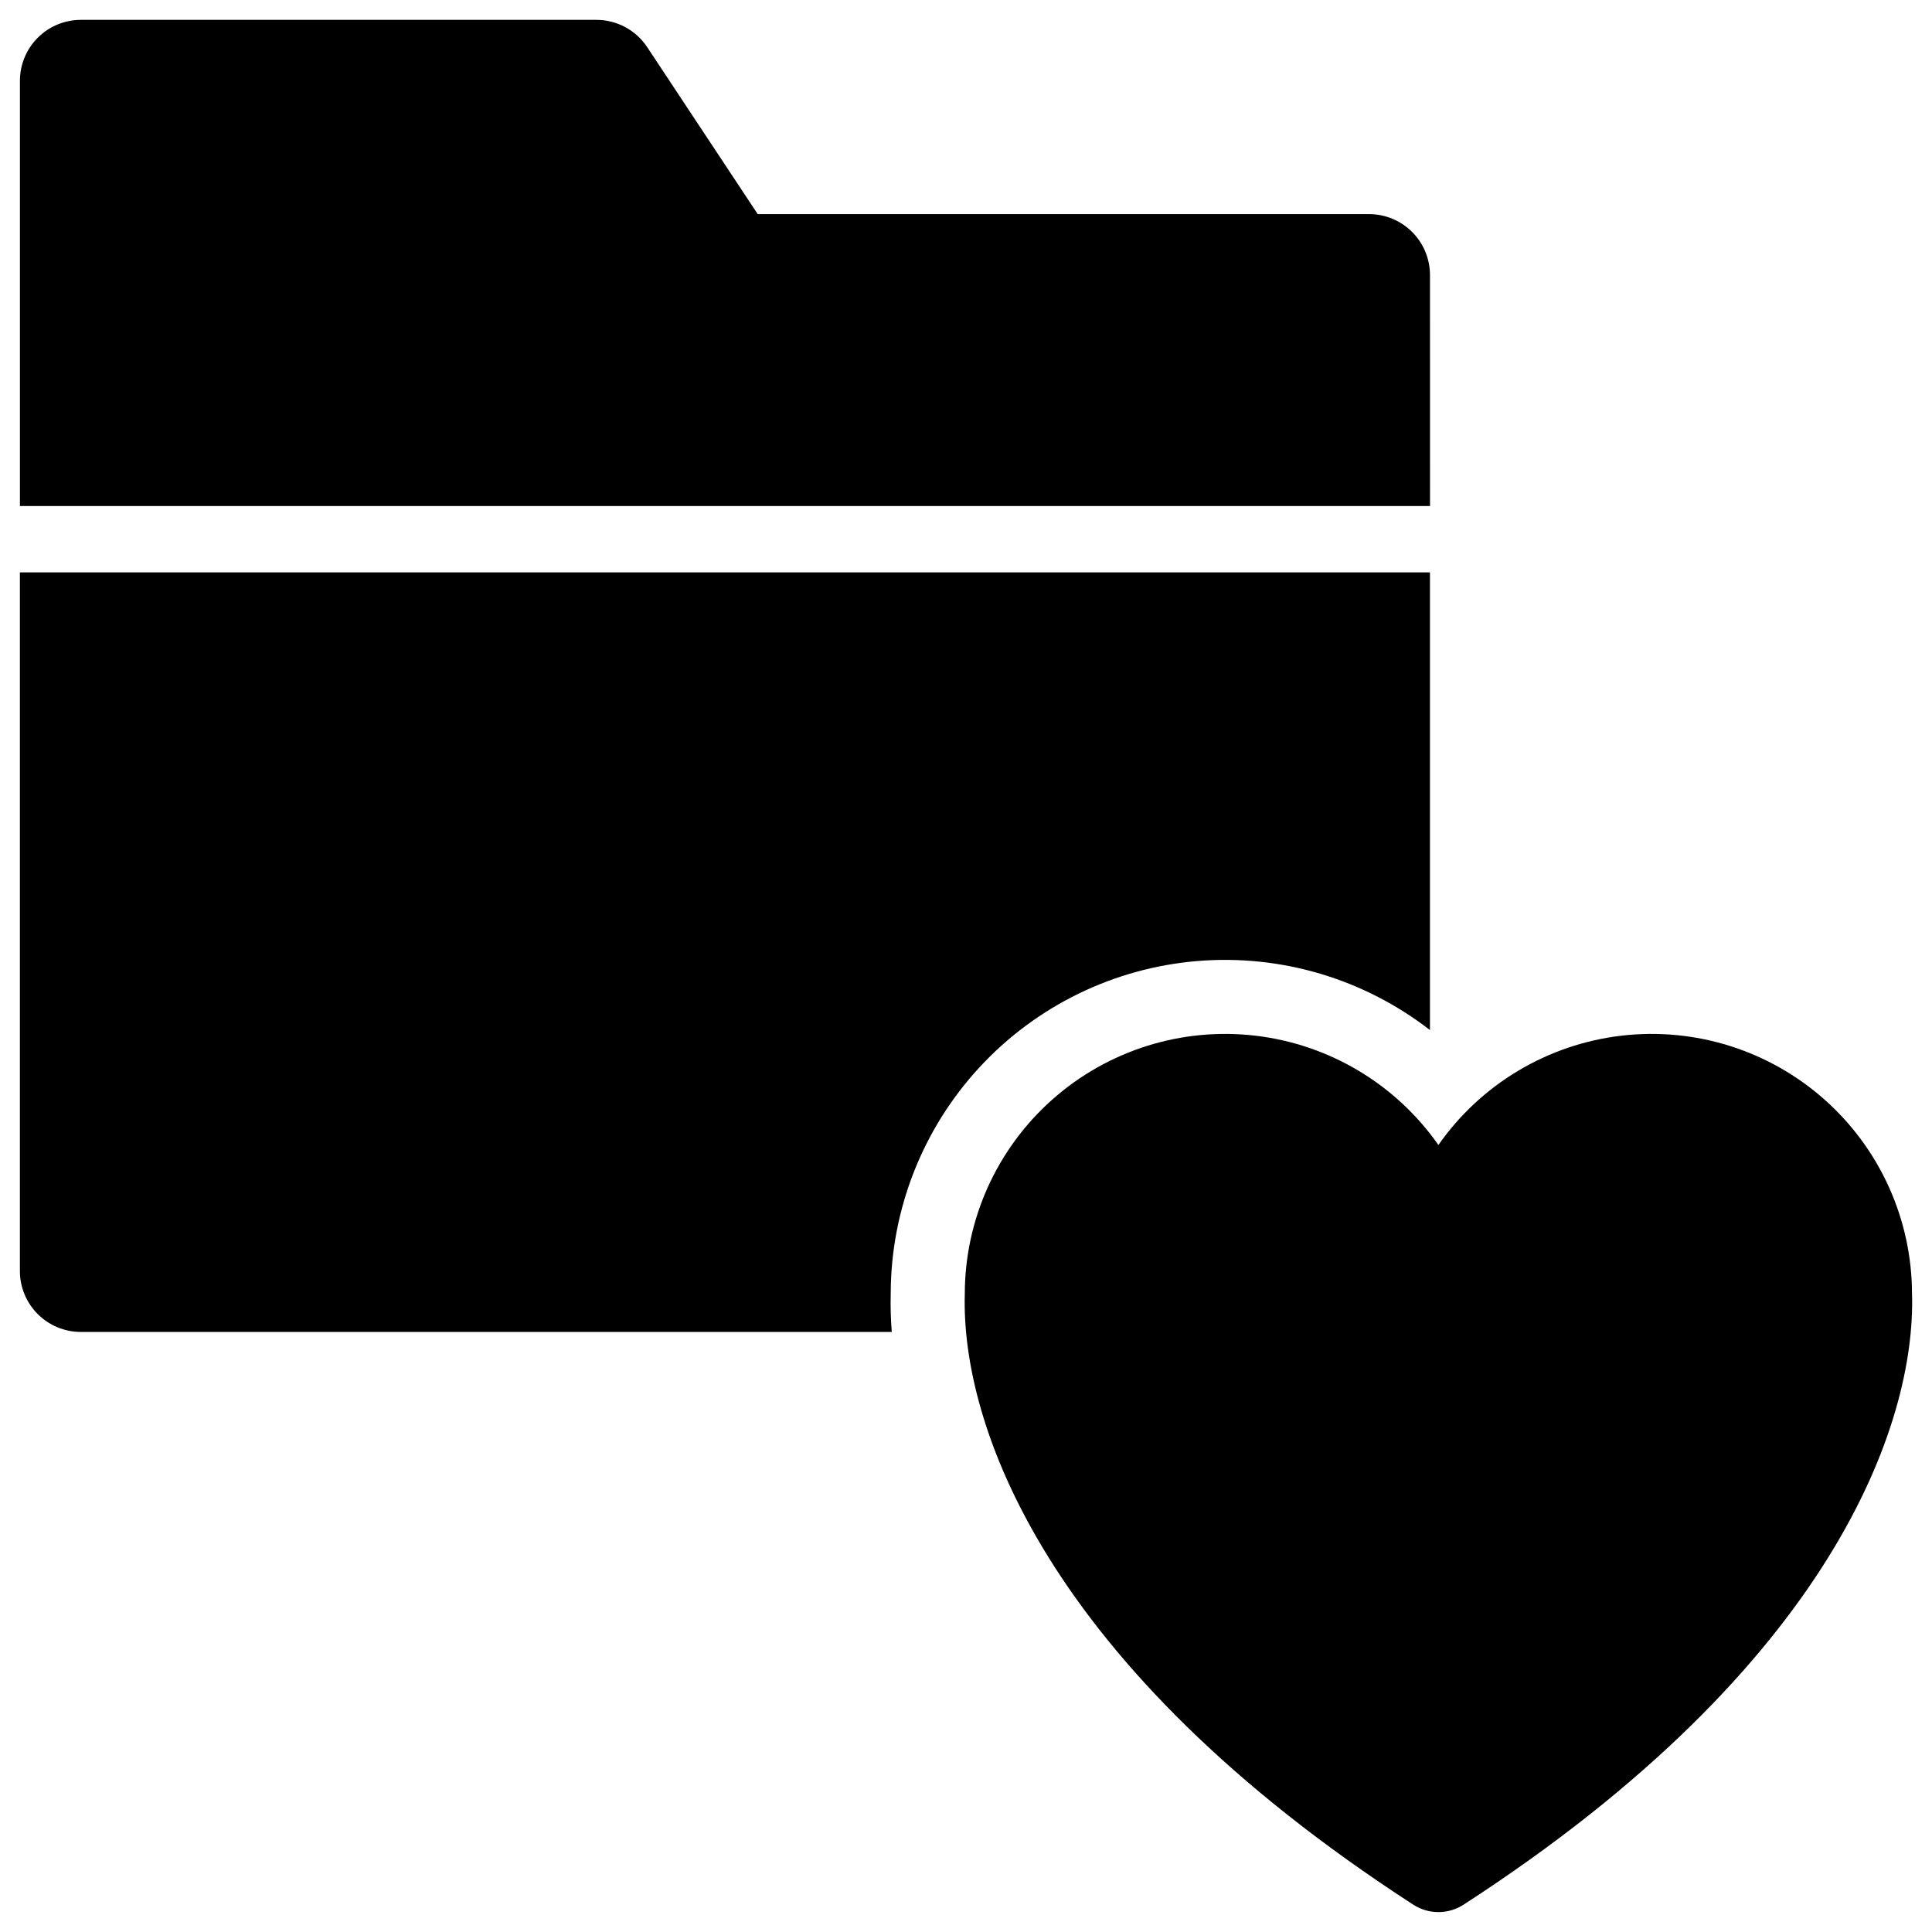 <?xml version="1.0" encoding="UTF-8"?>
<!-- Uploaded to: SVG Repo, www.svgrepo.com, Generator: SVG Repo Mixer Tools -->
<svg fill="#000000" width="800px" height="800px" version="1.1" viewBox="144 144 512 512" xmlns="http://www.w3.org/2000/svg">
 <g>
  <path d="m522.96 216.89c-0.004-4.285-1.703-8.391-4.731-11.418-3.031-3.027-7.137-4.731-11.418-4.731h-162.01l-29.289-44.246c-2.992-4.516-8.047-7.234-13.465-7.231h-136.62c-4.281 0-8.391 1.703-11.418 4.731s-4.731 7.137-4.731 11.418v112.69h373.69z"/>
  <path d="m380.05 486.7c0.07-22.184 8.457-43.531 23.508-59.828 15.047-16.297 35.664-26.355 57.77-28.188 22.109-1.832 44.098 4.695 61.625 18.293v-121.29h-373.68v185.14c0 4.281 1.699 8.387 4.727 11.418 3.027 3.027 7.133 4.731 11.418 4.734h214.91c-0.273-3.422-0.363-6.856-0.277-10.285z"/>
  <path d="m650.7 486.98c0-19.695-8.418-38.449-23.133-51.535-14.715-13.09-34.32-19.27-53.879-16.977-19.559 2.293-37.207 12.836-48.496 28.969-11.289-16.133-28.938-26.676-48.496-28.969-19.562-2.293-39.168 3.887-53.883 16.977-14.711 13.086-23.133 31.84-23.133 51.535-0.973 34.027 20.656 98.191 118.84 161.77 4.062 2.633 9.289 2.633 13.348 0 98.18-63.578 119.81-127.74 118.84-161.77z"/>
 </g>
</svg>